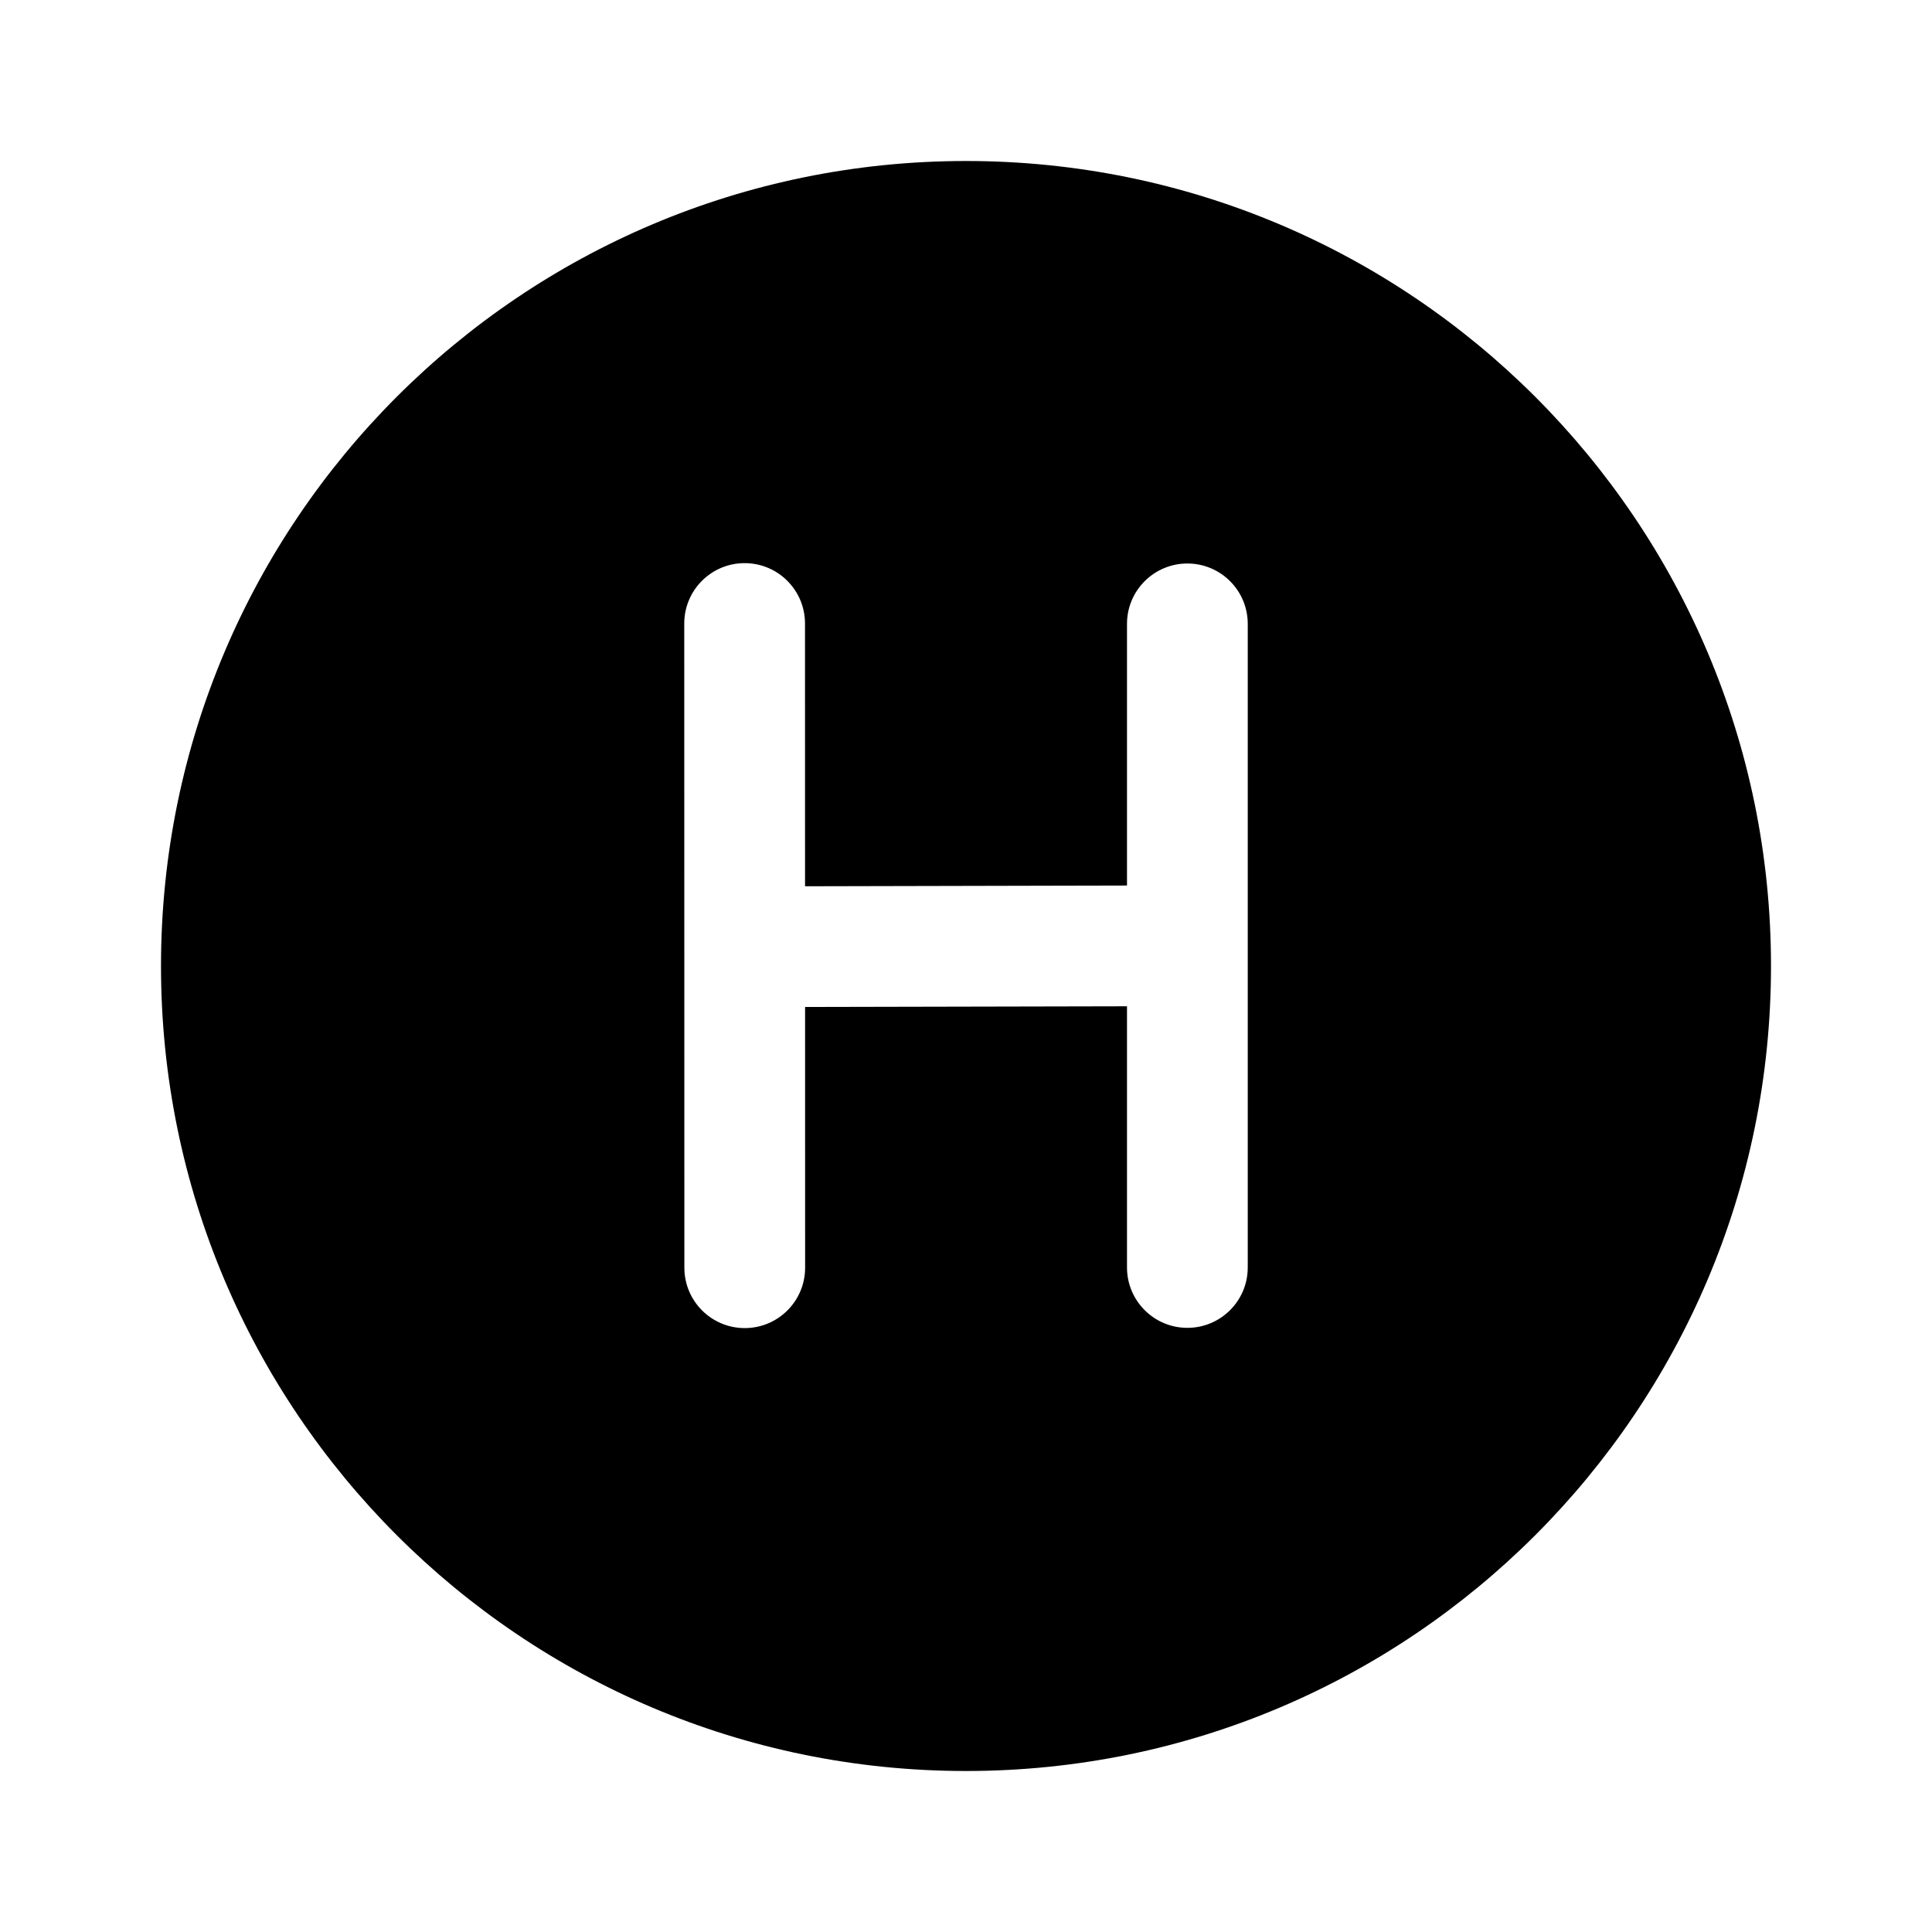 <svg fill="#000000" xmlns="http://www.w3.org/2000/svg"  viewBox="0 0 48 48" width="24px" height="24px"><path d="M24,4C12.954,4,4,12.954,4,24s8.954,20,20,20s20-8.954,20-20S35.046,4,24,4z M31,31.49c0,0.829-0.672,1.5-1.5,1.5 s-1.5-0.671-1.5-1.5v-6.489l-7.998,0.017l0.001,6.478c0,0.829-0.672,1.5-1.5,1.5s-1.5-0.671-1.5-1.5L17,15.491 c0-0.828,0.671-1.5,1.499-1.5c0.001,0,0.001,0,0.001,0c0.828,0,1.5,0.671,1.5,1.5l0.001,6.528L28,22.001V15.5 c0-0.829,0.672-1.5,1.5-1.5s1.5,0.671,1.5,1.5V31.49z"/></svg>